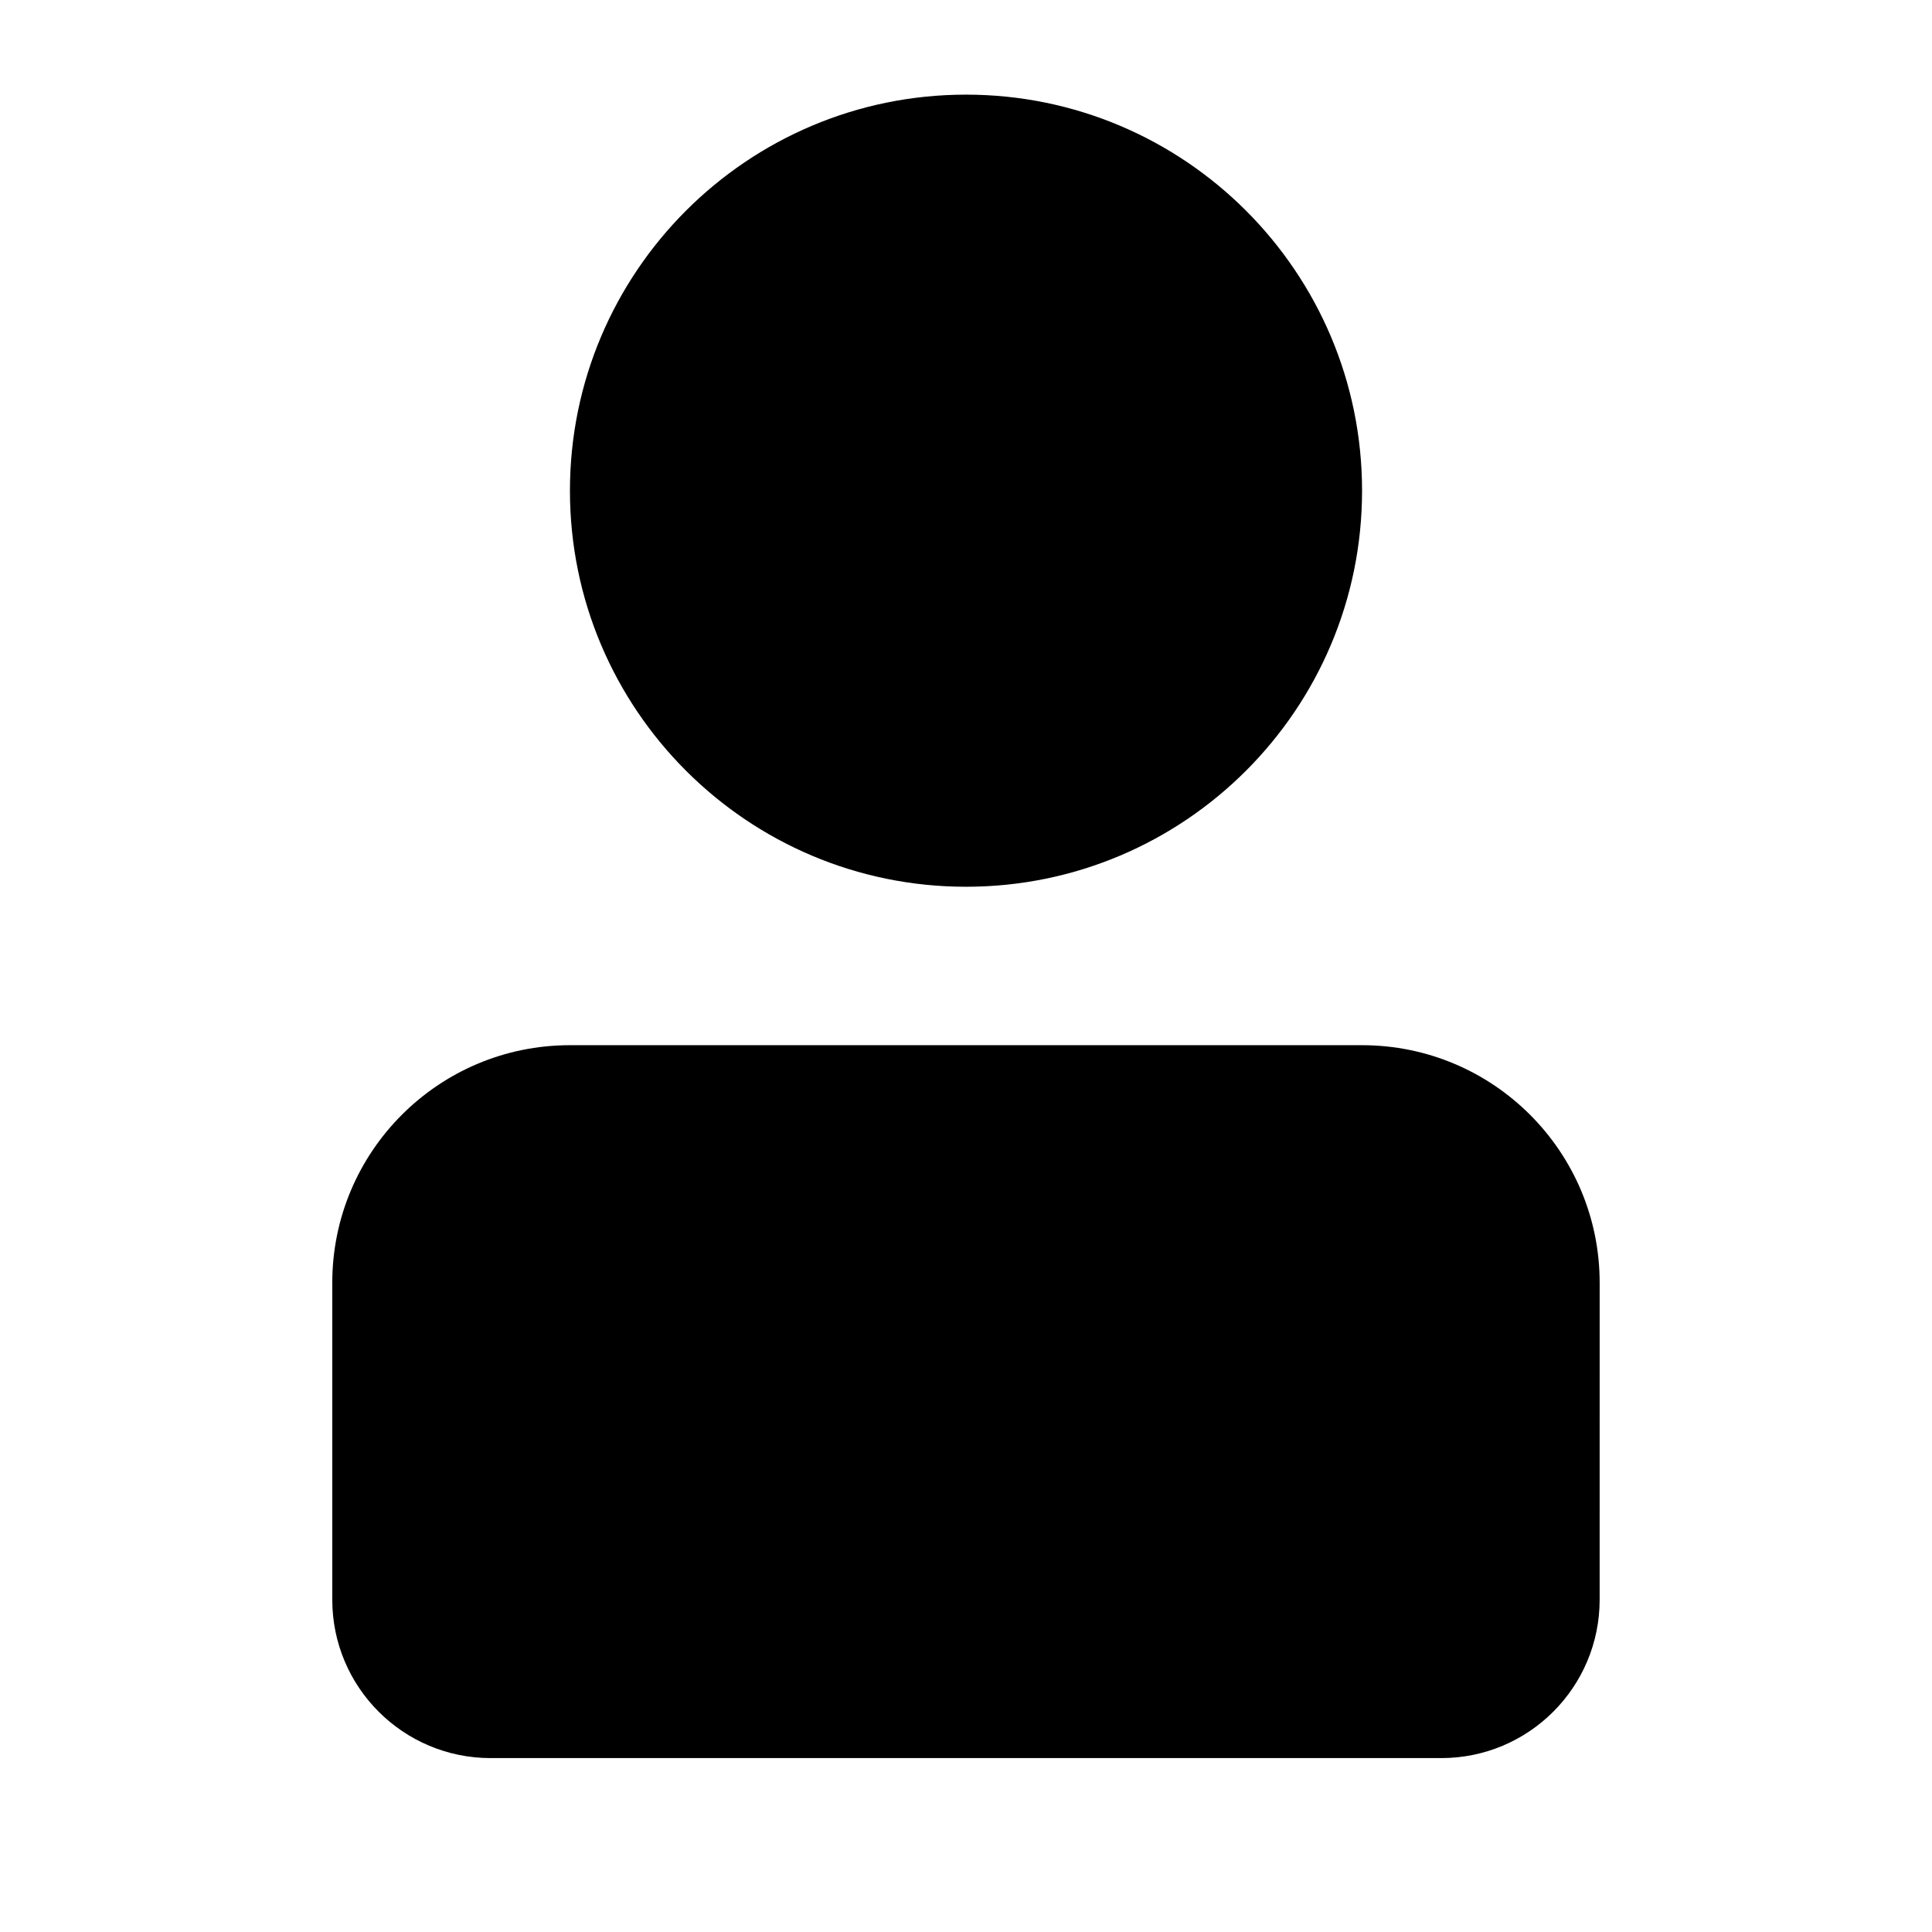<?xml version="1.0" encoding="UTF-8"?>
<!-- Uploaded to: SVG Repo, www.svgrepo.com, Generator: SVG Repo Mixer Tools -->
<svg fill="#000000" width="800px" height="800px" version="1.1" viewBox="144 144 512 512" xmlns="http://www.w3.org/2000/svg">
 <path d="m567.93 483.96c0-34.781-28.191-62.973-62.977-62.973h-209.92c-34.785 0-62.977 28.191-62.977 62.973v83.969c0 23.199 18.789 41.984 41.984 41.984h251.9c23.199 0 41.984-18.785 41.984-41.984zm-167.93-314.88c-57.941 0-104.96 47.023-104.96 104.96s47.02 104.96 104.96 104.96c57.938 0 104.96-47.023 104.96-104.96s-47.02-104.96-104.96-104.96z" fill-rule="evenodd"/>
</svg>